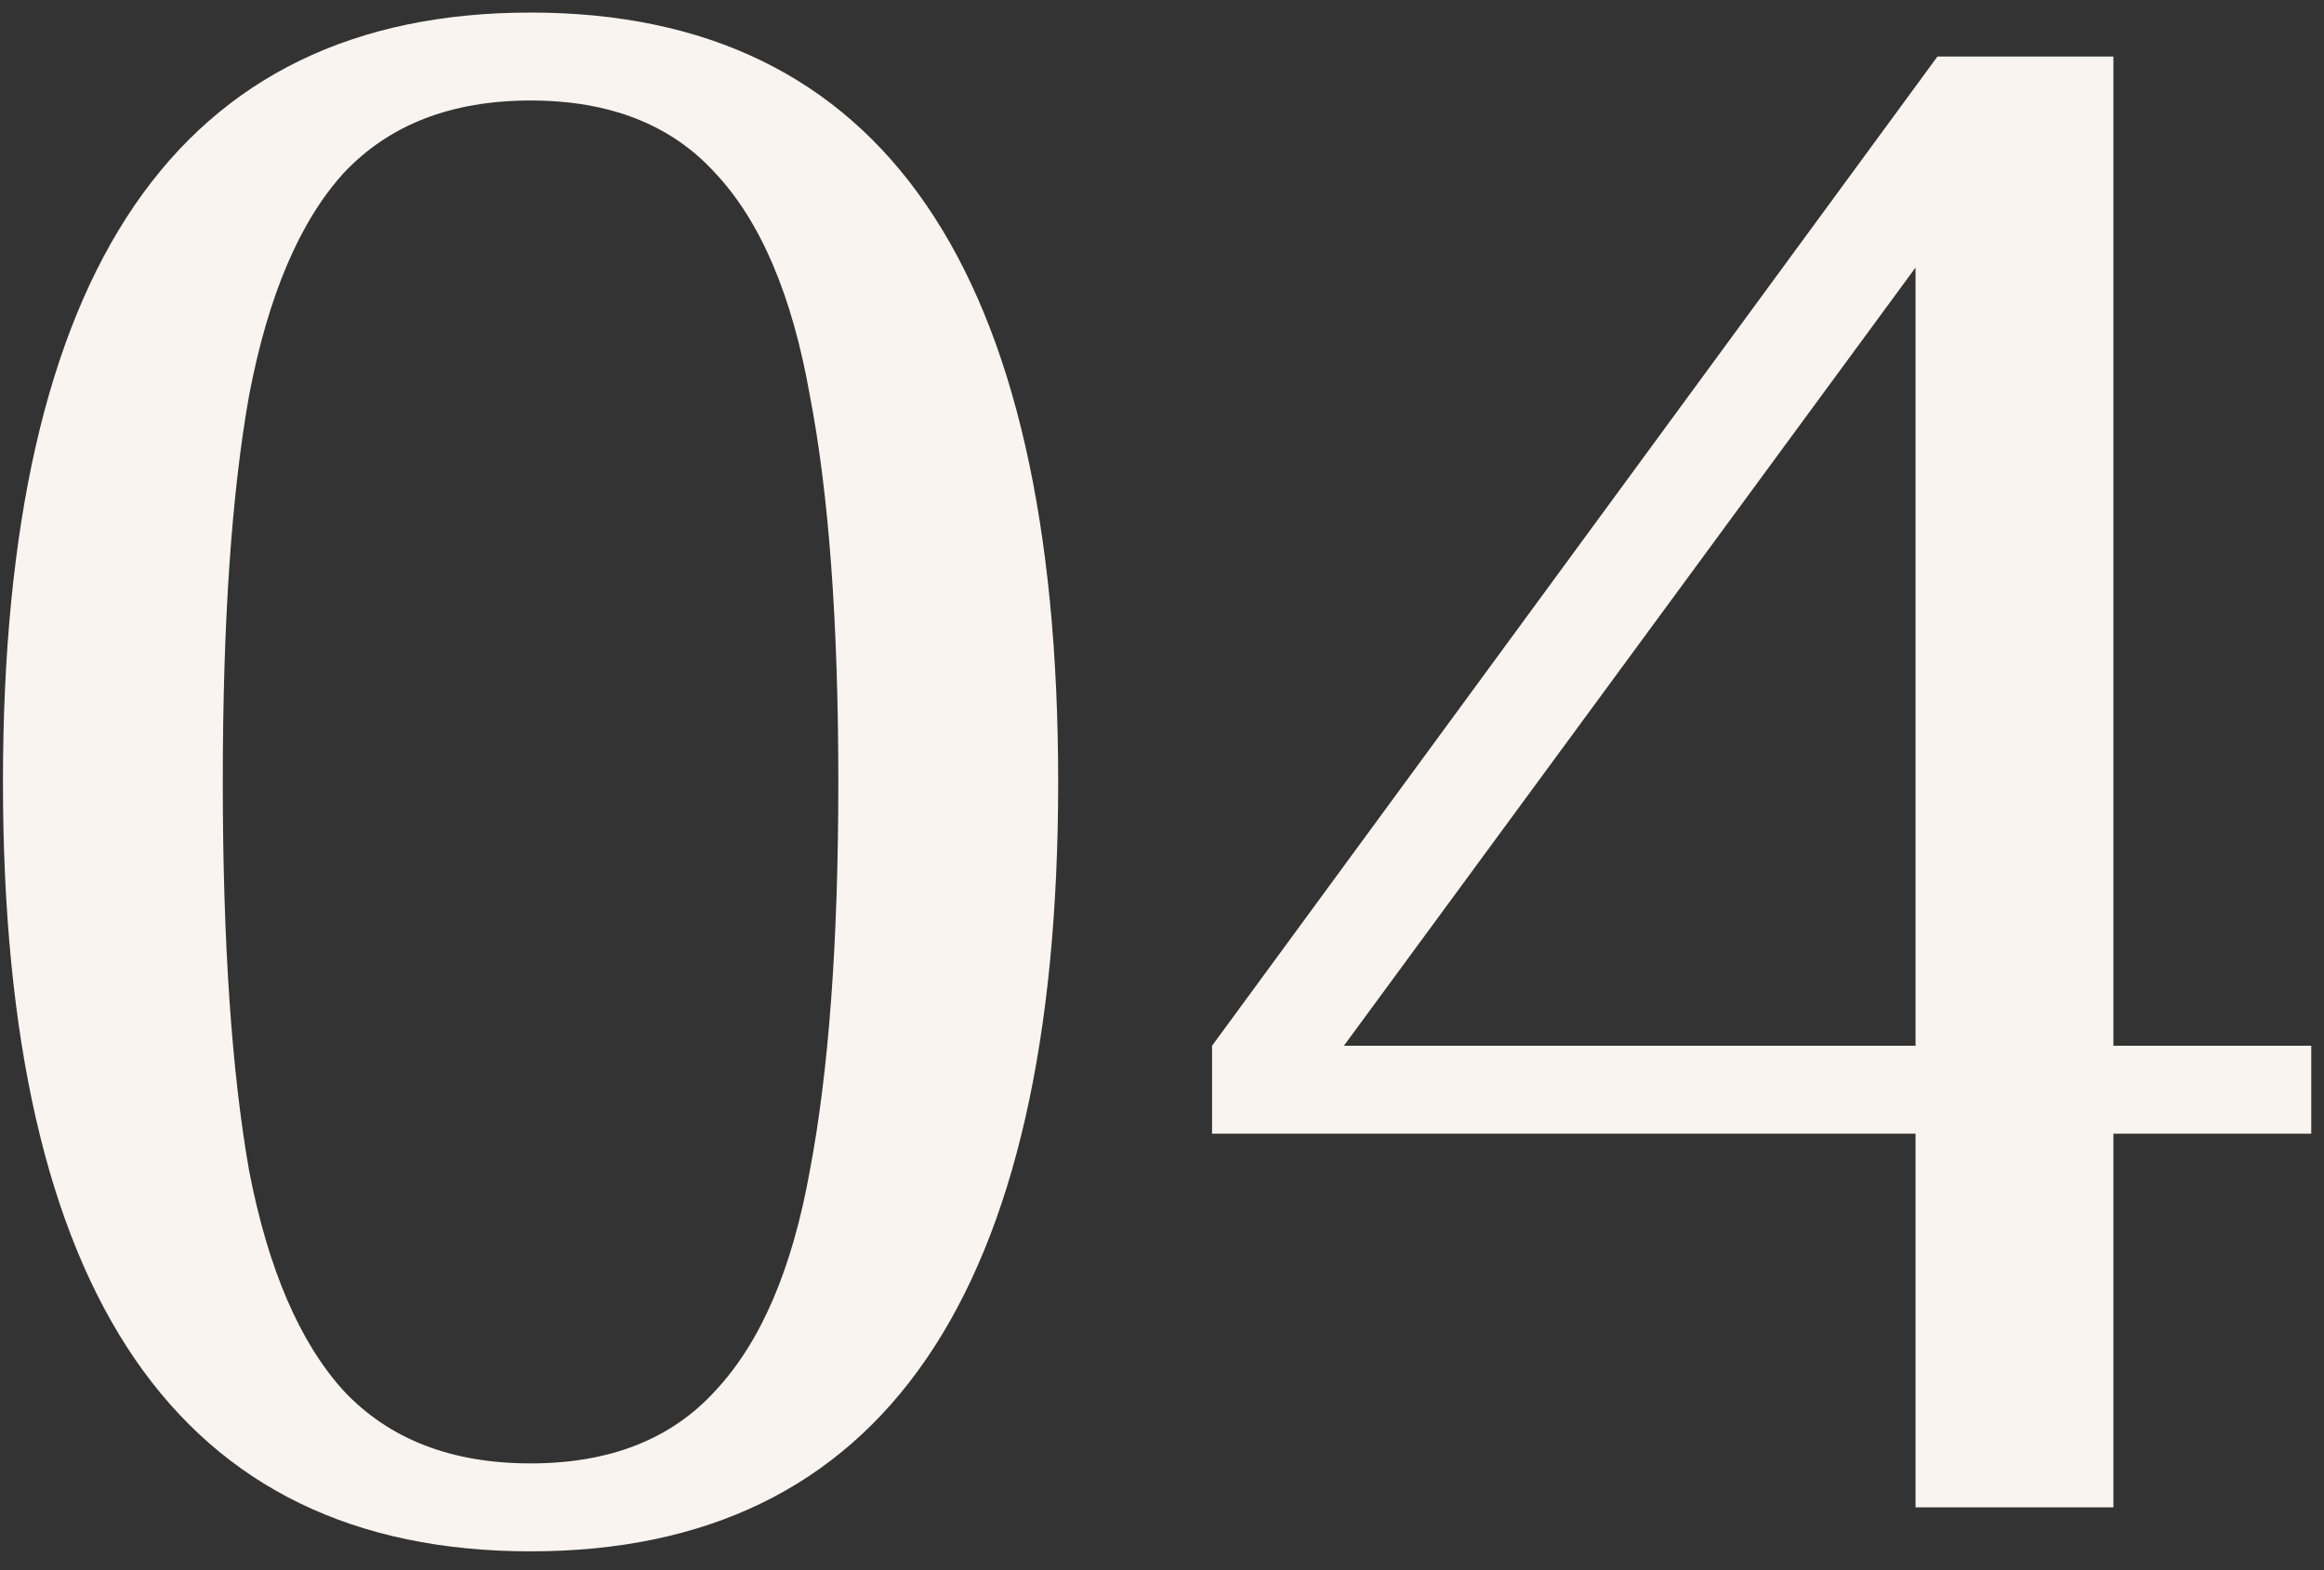 <?xml version="1.0" encoding="UTF-8"?> <svg xmlns="http://www.w3.org/2000/svg" width="37" height="25" viewBox="0 0 37 25" fill="none"><rect x="0" y="0" width="37" height="25" fill="#333333" stroke="none"/><path d="M8.447 24.7C2.847 24.7 0.047 20.617 0.047 12.45C0.047 4.283 2.847 0.2 8.447 0.2C14.047 0.2 16.847 4.283 16.847 12.45C16.847 20.617 14.047 24.7 8.447 24.7ZM8.447 23.3C9.707 23.3 10.687 22.915 11.387 22.145C12.11 21.375 12.612 20.208 12.892 18.645C13.195 17.058 13.347 14.993 13.347 12.45C13.347 9.907 13.195 7.853 12.892 6.29C12.612 4.703 12.11 3.525 11.387 2.755C10.687 1.985 9.707 1.6 8.447 1.6C7.187 1.6 6.195 1.985 5.472 2.755C4.772 3.525 4.27 4.703 3.967 6.29C3.687 7.853 3.547 9.907 3.547 12.45C3.547 14.993 3.687 17.058 3.967 18.645C4.27 20.208 4.772 21.375 5.472 22.145C6.195 22.915 7.187 23.3 8.447 23.3ZM30.497 24V18.05H19.297V16.65L30.846 0.9H33.647V16.65H36.797V18.05H33.647V24H30.497ZM21.396 16.65H30.497V4.26L21.396 16.65Z" fill="#F9F4EF"></path></svg> 
